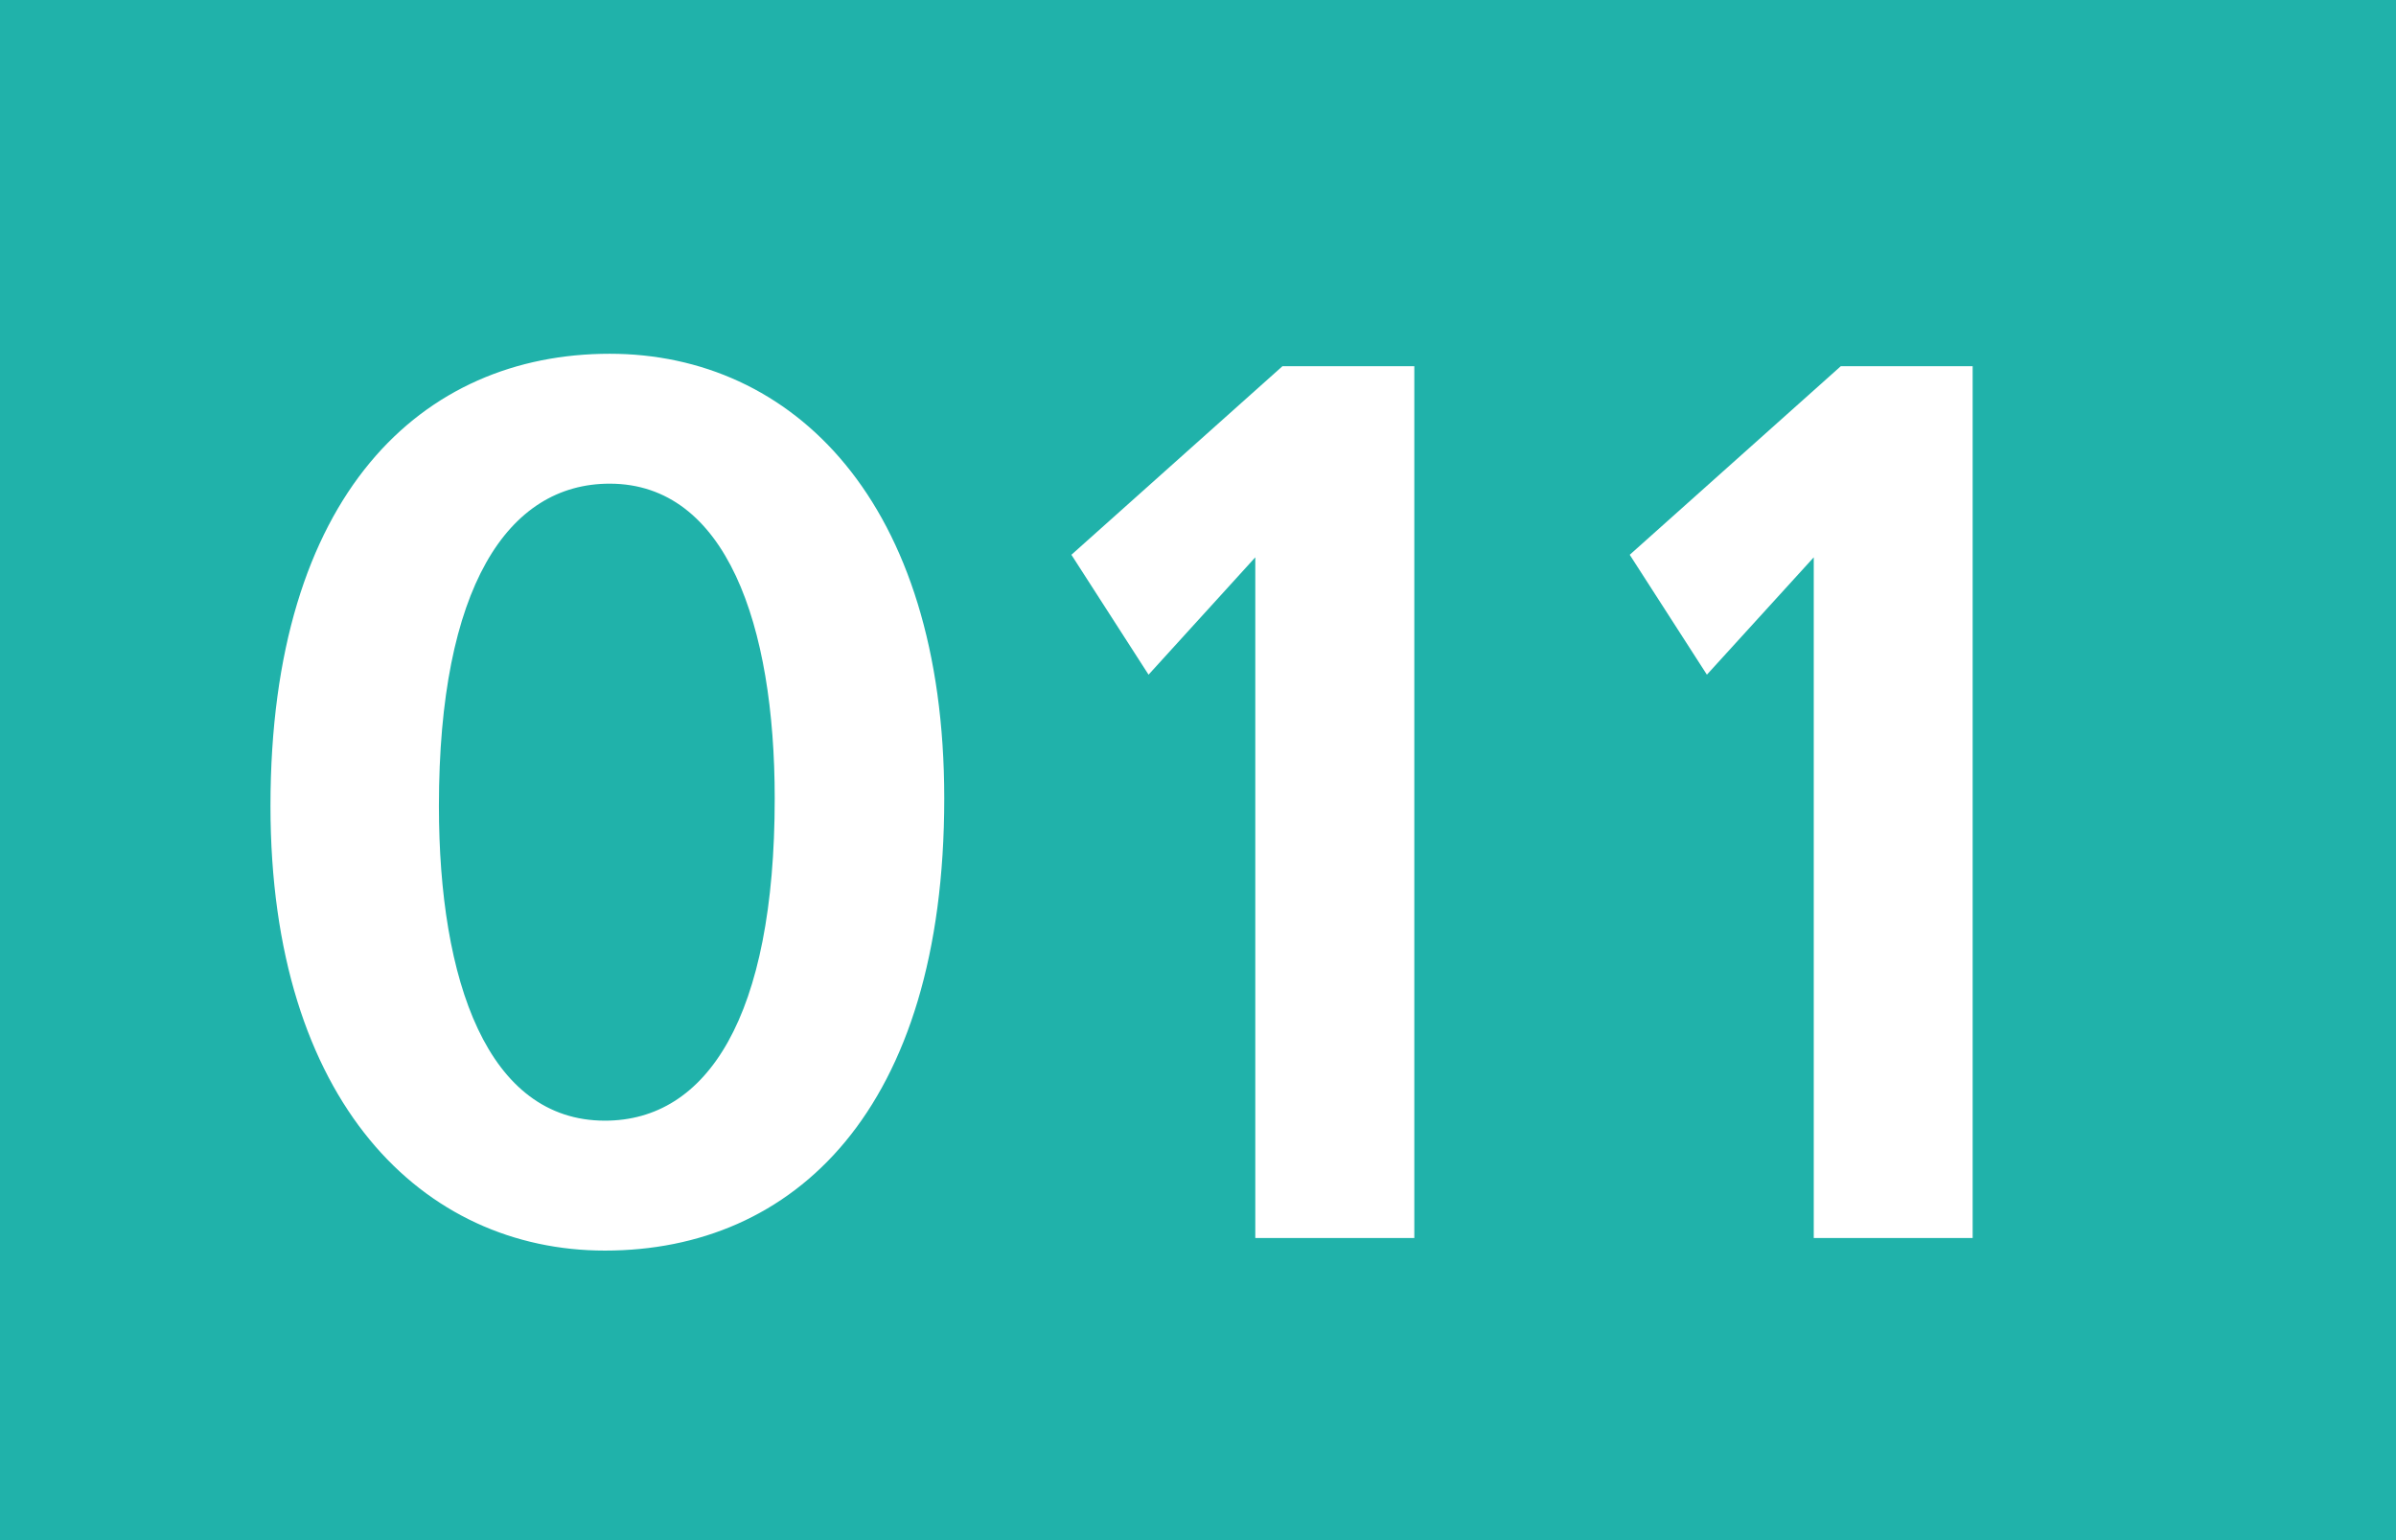 <?xml version="1.0" encoding="utf-8"?>
<!-- Generator: Adobe Illustrator 22.1.0, SVG Export Plug-In . SVG Version: 6.00 Build 0)  -->
<svg version="1.1" xmlns="http://www.w3.org/2000/svg" xmlns:xlink="http://www.w3.org/1999/xlink" x="0px" y="0px"
	 width="19.843px" height="12.756px" viewBox="0 0 19.843 12.756" enable-background="new 0 0 19.843 12.756" xml:space="preserve">
<g id="Ebene_1">
	<g>
		<polygon fill="#20B2AA" points="19.843,12.756 0,12.756 0,0 19.843,0 19.843,12.756 		"/>
		<g>
			<path fill="#FFFFFF" d="M5.01,10.358c-1.502,0-2.77-1.221-2.77-3.683c0-2.586,1.258-3.745,2.809-3.745
				c1.514,0,2.771,1.221,2.771,3.683C7.82,9.199,6.572,10.358,5.01,10.358z M5.049,4.006c-0.844,0-1.414,0.858-1.414,2.669
				c0,1.448,0.402,2.607,1.375,2.607c0.846,0,1.406-0.858,1.406-2.669C6.416,5.175,6.014,4.006,5.049,4.006z"/>
			<path fill="#FFFFFF" d="M10.396,10.254V4.616L9.512,5.588L8.873,4.595l1.748-1.562h1.092v7.221H10.396z"/>
			<path fill="#FFFFFF" d="M15.021,10.254V4.616l-0.885,0.972l-0.639-0.993l1.748-1.562h1.092v7.221H15.021z"/>
		</g>
	</g>
</g>
<g id="_x3C_Ebene_x3E_">
</g>
</svg>
